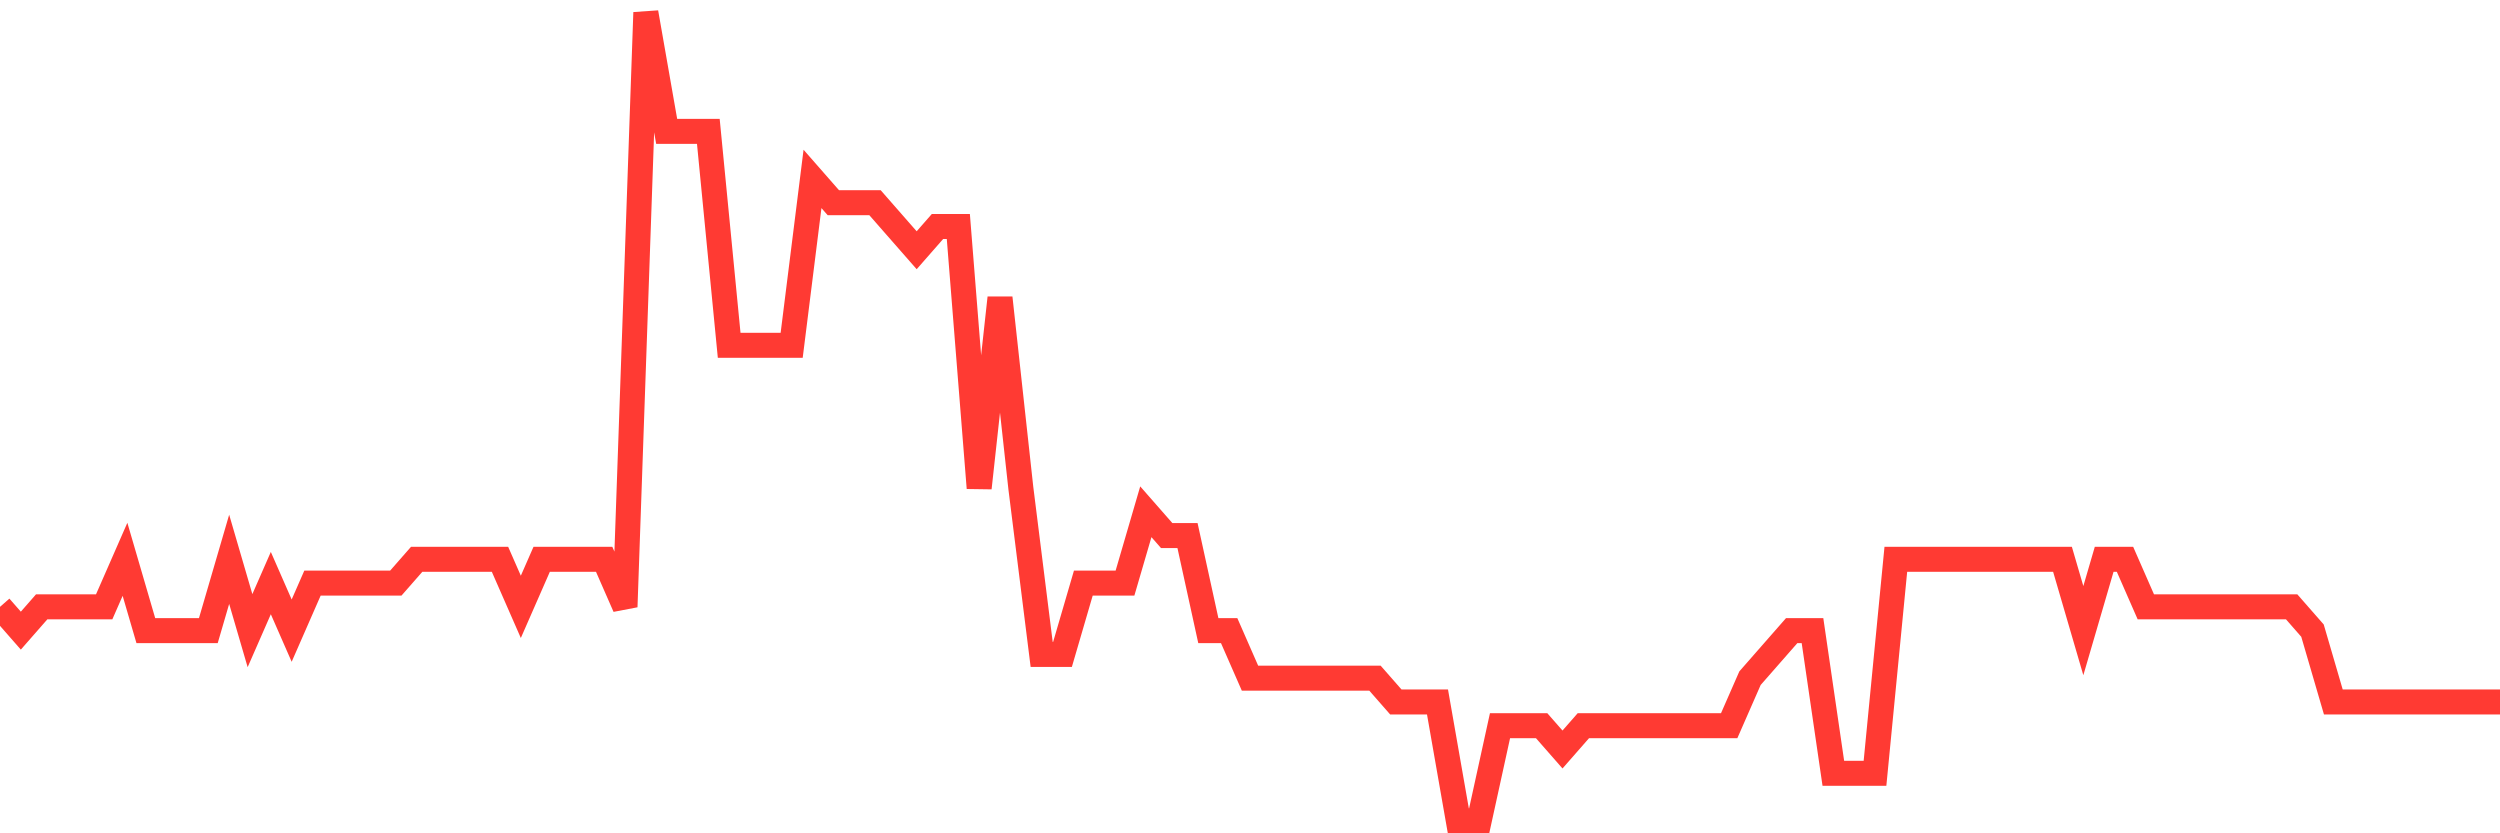 <svg
  xmlns="http://www.w3.org/2000/svg"
  xmlns:xlink="http://www.w3.org/1999/xlink"
  width="120"
  height="40"
  viewBox="0 0 120 40"
  preserveAspectRatio="none"
>
  <polyline
    points="0,29.129 1,30.271 2,29.129 3,29.129 4,29.129 5,29.129 6,26.847 7,30.271 8,30.271 9,30.271 10,30.271 11,26.847 12,30.271 13,27.988 14,30.271 15,27.988 16,27.988 17,27.988 18,27.988 19,27.988 20,26.847 21,26.847 22,26.847 23,26.847 24,26.847 25,29.129 26,26.847 27,26.847 28,26.847 29,26.847 30,29.129 31,0.6 32,6.306 33,6.306 34,6.306 35,16.576 36,16.576 37,16.576 38,16.576 39,8.588 40,9.729 41,9.729 42,9.729 43,10.871 44,12.012 45,10.871 46,10.871 47,23.424 48,14.294 49,23.424 50,31.412 51,31.412 52,27.988 53,27.988 54,27.988 55,24.565 56,25.706 57,25.706 58,30.271 59,30.271 60,32.553 61,32.553 62,32.553 63,32.553 64,32.553 65,32.553 66,32.553 67,33.694 68,33.694 69,33.694 70,39.4 71,39.4 72,34.835 73,34.835 74,34.835 75,35.976 76,34.835 77,34.835 78,34.835 79,34.835 80,34.835 81,34.835 82,34.835 83,34.835 84,32.553 85,31.412 86,30.271 87,30.271 88,37.118 89,37.118 90,37.118 91,26.847 92,26.847 93,26.847 94,26.847 95,26.847 96,26.847 97,26.847 98,26.847 99,26.847 100,30.271 101,26.847 102,26.847 103,29.129 104,29.129 105,29.129 106,29.129 107,29.129 108,29.129 109,29.129 110,29.129 111,30.271 112,33.694 113,33.694 114,33.694 115,33.694 116,33.694 117,33.694 118,33.694 119,33.694 120,33.694"
    fill="none"
    stroke="#ff3a33"
    stroke-width="1.2"
  >
  </polyline>
</svg>